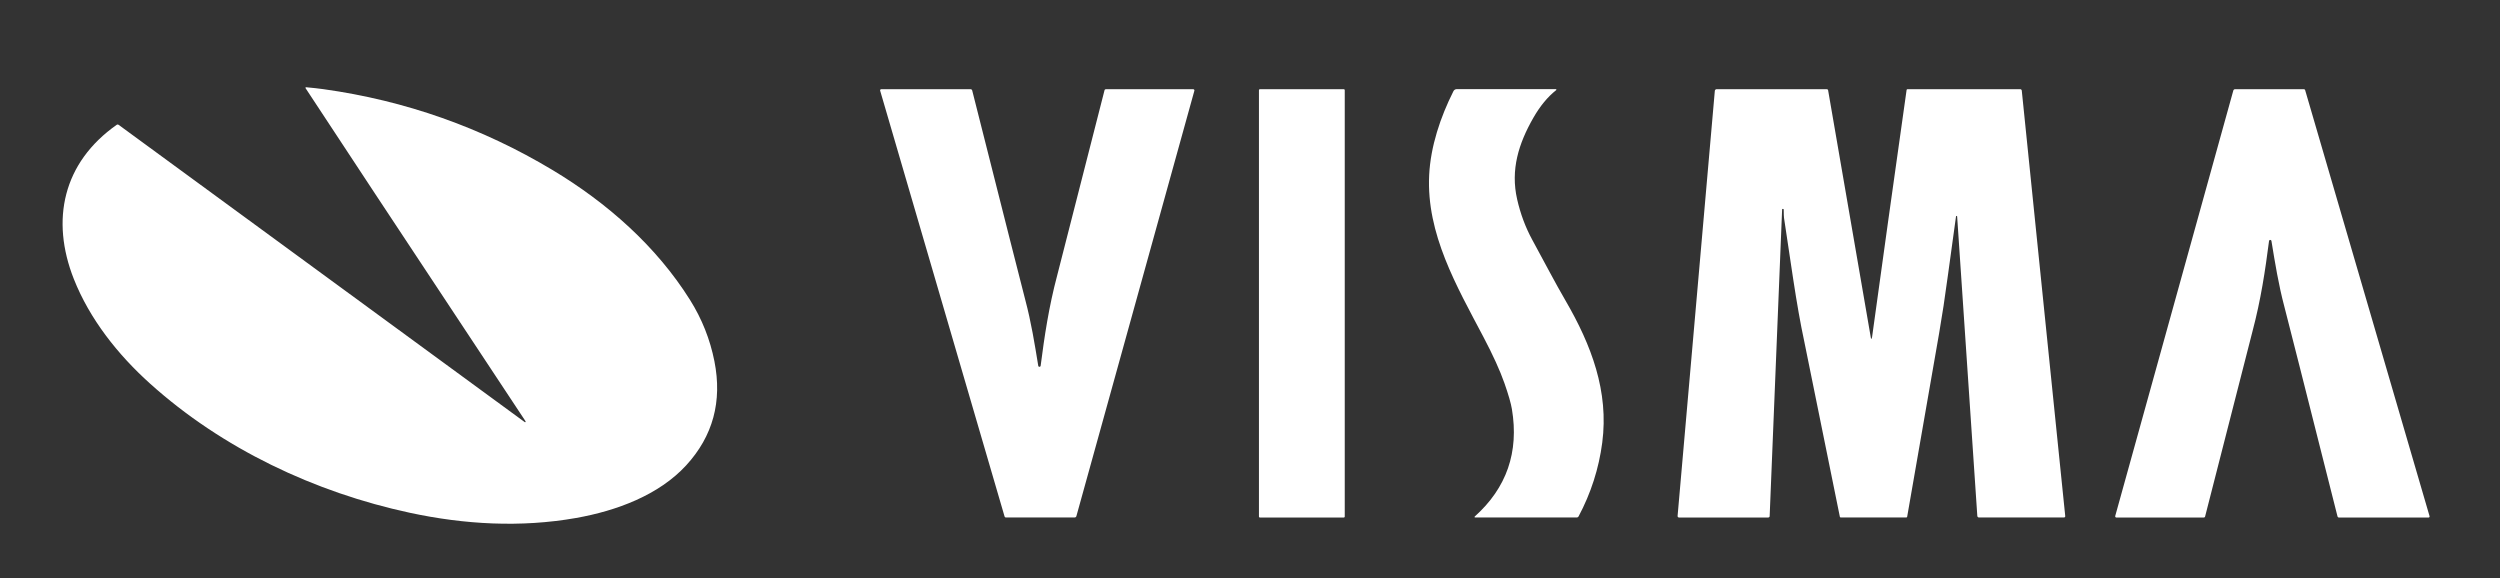 <svg width="147" height="34" viewBox="0 0 147 34" fill="none" xmlns="http://www.w3.org/2000/svg">
<rect x="0" y="0" width="147" height="34" fill="#333333" stroke="none"/>
<path d="M30.908 24.806C30.914 24.797 30.901 24.77 30.872 24.725C23.389 13.418 19.088 6.905 17.967 5.185C17.963 5.179 17.962 5.173 17.961 5.166C17.961 5.159 17.963 5.152 17.967 5.147C17.97 5.141 17.975 5.136 17.981 5.133C17.987 5.13 17.994 5.129 18.001 5.13C18.374 5.163 18.711 5.201 19.01 5.242C23.831 5.913 28.326 7.5 32.496 10.002C35.708 11.932 38.596 14.48 40.576 17.639C41.276 18.756 41.753 19.957 42.008 21.243C42.475 23.606 41.922 25.645 40.349 27.36C38.744 29.11 36.259 30.035 33.869 30.458C30.619 31.031 27.309 30.84 24.11 30.154C18.508 28.951 13.073 26.383 8.817 22.55C6.928 20.849 5.274 18.765 4.339 16.4C2.971 12.935 3.696 9.56 6.869 7.334C6.883 7.324 6.901 7.318 6.918 7.319C6.936 7.319 6.953 7.325 6.968 7.335L30.851 24.817C30.856 24.821 30.861 24.823 30.866 24.824C30.872 24.825 30.877 24.826 30.883 24.824C30.888 24.823 30.893 24.821 30.898 24.818C30.902 24.815 30.906 24.811 30.908 24.806Z" fill="white"/>
<path d="M51.815 5.246H57.071C57.093 5.246 57.114 5.253 57.13 5.266C57.148 5.279 57.16 5.298 57.165 5.318C59.091 12.944 60.133 17.054 60.291 17.651C60.63 18.927 60.836 20.201 61.05 21.512C61.053 21.528 61.062 21.543 61.075 21.553C61.088 21.563 61.105 21.569 61.121 21.568C61.138 21.568 61.154 21.562 61.166 21.551C61.179 21.541 61.187 21.526 61.19 21.51C61.414 19.773 61.669 18.053 62.163 16.192C62.191 16.089 63.119 12.459 64.947 5.303C64.951 5.287 64.96 5.272 64.974 5.262C64.987 5.252 65.004 5.246 65.021 5.246H70.162C70.173 5.246 70.183 5.249 70.193 5.253C70.203 5.258 70.211 5.265 70.217 5.274C70.224 5.282 70.228 5.292 70.231 5.303C70.233 5.313 70.232 5.324 70.229 5.335L63.292 30.349C63.286 30.371 63.272 30.392 63.253 30.406C63.234 30.42 63.211 30.428 63.187 30.428H59.142C59.126 30.428 59.11 30.423 59.097 30.413C59.084 30.403 59.075 30.39 59.07 30.374L51.752 5.328C51.749 5.319 51.749 5.309 51.751 5.299C51.752 5.289 51.756 5.28 51.763 5.272C51.769 5.264 51.776 5.258 51.785 5.253C51.794 5.249 51.804 5.246 51.815 5.246Z" fill="white"/>
<path d="M79.013 5.245H74.085C74.052 5.245 74.026 5.271 74.026 5.303V30.373C74.026 30.405 74.052 30.431 74.085 30.431H79.013C79.045 30.431 79.071 30.405 79.071 30.373V5.303C79.071 5.271 79.045 5.245 79.013 5.245Z" fill="white"/>
<path d="M91.483 5.24C91.49 5.24 91.496 5.242 91.502 5.246C91.507 5.25 91.511 5.256 91.514 5.262C91.516 5.269 91.516 5.276 91.514 5.282C91.513 5.289 91.509 5.295 91.504 5.299C91.006 5.691 90.56 6.231 90.164 6.921C89.293 8.442 88.812 9.978 89.208 11.72C89.403 12.576 89.697 13.365 90.09 14.088C90.948 15.662 91.4 16.55 92.054 17.677C93.574 20.292 94.607 23.016 94.212 26.027C94.012 27.552 93.548 28.997 92.821 30.363C92.81 30.383 92.794 30.399 92.775 30.41C92.755 30.422 92.733 30.428 92.71 30.428H86.735C86.729 30.428 86.722 30.426 86.717 30.422C86.712 30.419 86.708 30.414 86.705 30.408C86.703 30.402 86.702 30.395 86.704 30.389C86.705 30.383 86.708 30.377 86.713 30.373C88.593 28.688 89.322 26.582 88.9 24.055C88.843 23.714 88.697 23.205 88.46 22.529C88.2 21.788 87.788 20.881 87.222 19.807C85.645 16.813 83.866 13.753 84.035 10.297C84.118 8.604 84.697 6.881 85.463 5.359C85.481 5.323 85.509 5.293 85.544 5.272C85.579 5.251 85.619 5.24 85.66 5.24H91.483Z" fill="white"/>
<path d="M115.08 12.731C115.081 12.727 115.08 12.723 115.078 12.719C115.077 12.714 115.074 12.711 115.071 12.707C115.068 12.704 115.065 12.702 115.061 12.7C115.057 12.698 115.052 12.697 115.048 12.697C115.043 12.697 115.039 12.697 115.035 12.699C115.031 12.7 115.027 12.703 115.024 12.706C115.02 12.709 115.018 12.712 115.016 12.716C115.014 12.72 115.013 12.725 115.013 12.729C114.872 13.72 114.714 14.864 114.541 16.161C114.368 17.453 114.195 18.593 114.023 19.581C113.587 22.088 112.959 25.69 112.141 30.386C112.139 30.398 112.133 30.408 112.123 30.416C112.114 30.424 112.102 30.428 112.09 30.428H108.236C108.224 30.428 108.212 30.424 108.202 30.416C108.192 30.408 108.186 30.397 108.183 30.384C106.841 23.751 106.136 20.279 106.068 19.966C105.874 19.067 105.663 17.876 105.437 16.393C105.117 14.282 104.937 13.086 104.899 12.806C104.89 12.739 104.884 12.579 104.882 12.326C104.882 12.32 104.881 12.313 104.878 12.307C104.875 12.302 104.871 12.297 104.866 12.293C104.849 12.281 104.828 12.279 104.803 12.289C104.799 12.291 104.796 12.294 104.793 12.297C104.791 12.301 104.789 12.305 104.789 12.309L104.056 30.351C104.056 30.372 104.047 30.392 104.031 30.407C104.016 30.421 103.996 30.429 103.974 30.429H98.723C98.712 30.429 98.701 30.427 98.691 30.423C98.68 30.418 98.671 30.412 98.663 30.404C98.656 30.395 98.65 30.386 98.647 30.375C98.643 30.364 98.641 30.353 98.642 30.342L100.832 5.34C100.835 5.314 100.847 5.289 100.867 5.271C100.887 5.253 100.912 5.244 100.939 5.244H107.417C107.435 5.244 107.452 5.25 107.466 5.261C107.48 5.273 107.49 5.289 107.493 5.307L110.012 19.897C110.013 19.902 110.015 19.906 110.018 19.909C110.021 19.913 110.025 19.915 110.03 19.916C110.034 19.917 110.039 19.917 110.043 19.916C110.048 19.915 110.052 19.912 110.055 19.909C110.063 19.898 110.072 19.861 110.081 19.8C110.664 15.561 111.339 10.724 112.108 5.289C112.11 5.276 112.117 5.265 112.126 5.256C112.136 5.248 112.148 5.244 112.16 5.244H118.789C118.811 5.244 118.833 5.252 118.85 5.267C118.866 5.282 118.877 5.302 118.88 5.325L121.436 30.347C121.437 30.358 121.436 30.368 121.433 30.378C121.43 30.387 121.424 30.396 121.417 30.404C121.41 30.412 121.402 30.418 121.392 30.422C121.383 30.426 121.372 30.428 121.362 30.428H116.362C116.338 30.428 116.314 30.419 116.296 30.402C116.278 30.385 116.268 30.363 116.266 30.338L115.08 12.731Z" fill="white"/>
<path d="M142.795 30.433H137.537C137.516 30.433 137.495 30.426 137.478 30.413C137.461 30.399 137.449 30.381 137.444 30.36C135.519 22.733 134.477 18.621 134.319 18.025C133.98 16.747 133.774 15.473 133.56 14.162C133.557 14.146 133.548 14.132 133.535 14.121C133.522 14.111 133.505 14.106 133.489 14.106C133.472 14.106 133.456 14.112 133.444 14.123C133.431 14.134 133.423 14.148 133.42 14.165C133.196 15.902 132.94 17.621 132.446 19.484C132.418 19.587 131.489 23.217 129.659 30.374C129.655 30.39 129.646 30.405 129.632 30.415C129.619 30.425 129.602 30.431 129.585 30.431H124.443C124.432 30.431 124.421 30.428 124.411 30.423C124.402 30.419 124.393 30.412 124.387 30.403C124.38 30.394 124.376 30.384 124.374 30.373C124.372 30.363 124.372 30.351 124.375 30.341L131.319 5.323C131.326 5.3 131.339 5.28 131.358 5.266C131.377 5.252 131.401 5.244 131.425 5.244H135.471C135.487 5.244 135.503 5.249 135.515 5.259C135.528 5.268 135.538 5.282 135.542 5.298L142.858 30.351C142.861 30.361 142.861 30.371 142.859 30.381C142.858 30.39 142.853 30.4 142.847 30.408C142.841 30.416 142.834 30.422 142.825 30.427C142.816 30.431 142.806 30.433 142.795 30.433Z" fill="white"/>
</svg>

